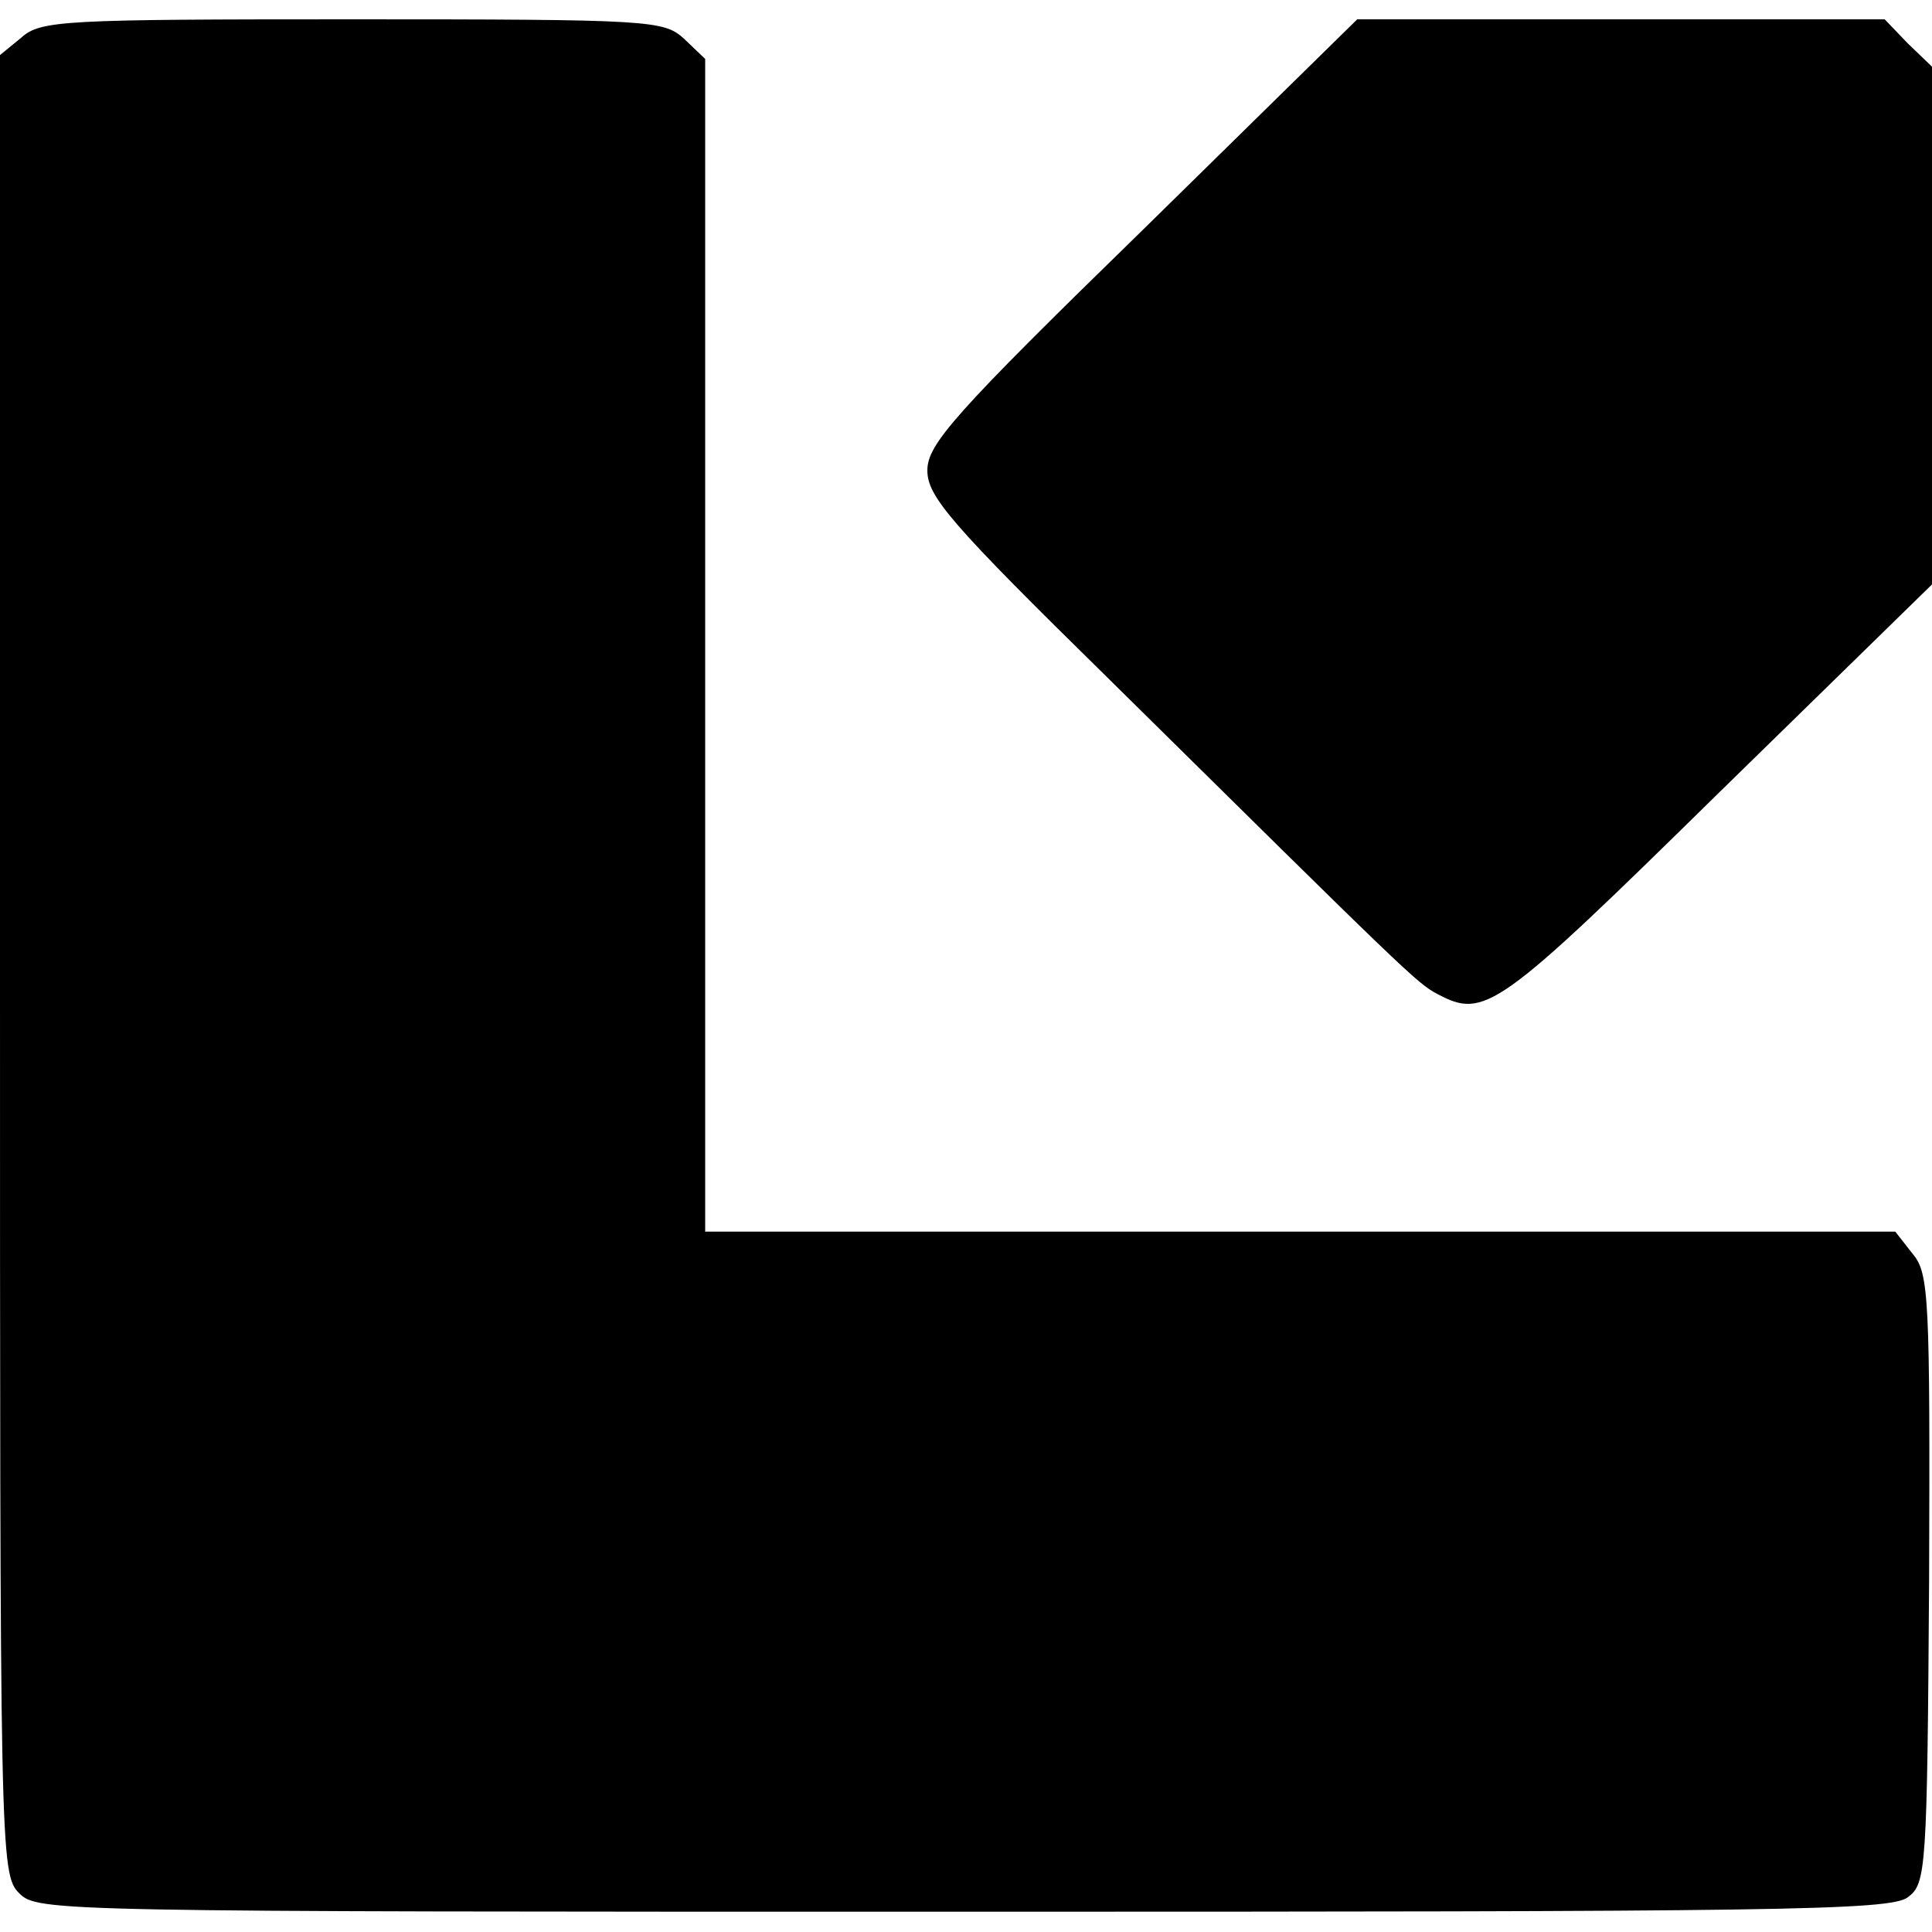 <svg version="1.0" xmlns="http://www.w3.org/2000/svg" width="266.667" height="266.667" viewBox="0 0 200 200"><path d="M2.2 3.9L0 5.7v94.2C0 192.2 0 194 2 196c1.9 1.9 3.7 1.9 97.7 1.9 84.1 0 96-.1 97.8-1.5 1.9-1.4 2-2.8 2.2-32.9.1-29.1 0-31.7-1.7-33.7l-1.8-2.3H73V6.1L70.8 4c-2.1-1.9-3.4-2-34.3-2-30 0-32.3.1-34.3 1.9z"/><path d="M118.3 23.8C98.7 42.9 96 46 96 48.7c0 2.7 2.4 5.5 18.6 21.4 31.1 30.7 32.1 31.7 34.2 32.8 4.9 2.6 6.2 1.7 29-20.7L200 60.5V6.9l-2.5-2.4-2.4-2.5h-54.6l-22.2 21.8z"/></svg>